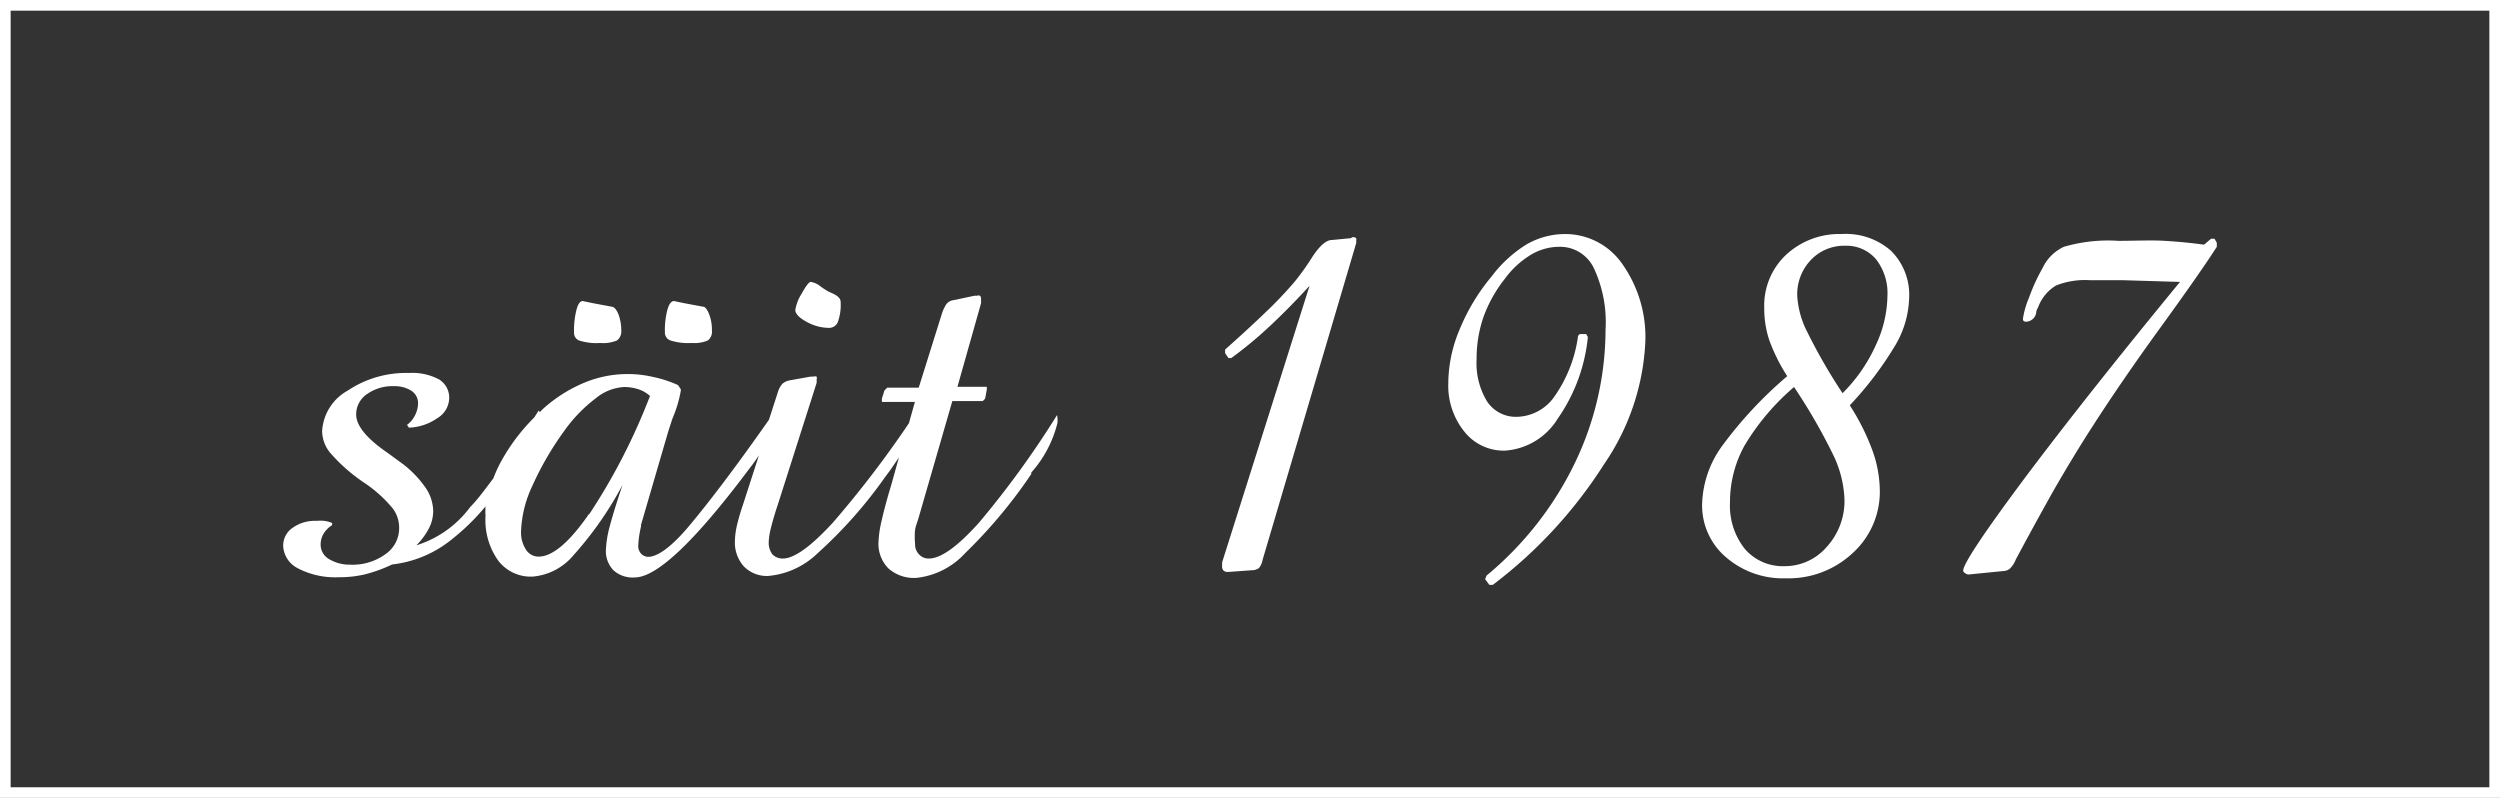 <svg xmlns="http://www.w3.org/2000/svg" width="117.5px" height="37.5px" viewBox="0 0 117.5 37.5"><rect x="0" y="0" width="117.5" height="37.5" fill="#333333" stroke="none"/><defs><style>.cls-1{fill:#fff;}</style></defs><title>since¨</title><g id="Layer_2" data-name="Layer 2"><g id="Layer_1-2" data-name="Layer 1"><path class="cls-1" d="M27.21,16a2.64,2.64,0,0,0,1,.12A1.68,1.68,0,0,0,29,16a.53.53,0,0,0,.2-.47,2.18,2.18,0,0,0-.13-.75c-.09-.22-.19-.34-.29-.36l-.91-.17-.48-.1c-.12,0-.22.13-.29.39a3.85,3.85,0,0,0-.12,1.07A.39.39,0,0,0,27.21,16Z"/><path class="cls-1" d="M31.51,16a2.73,2.73,0,0,0,1,.12,1.61,1.61,0,0,0,.76-.12.52.52,0,0,0,.19-.47,2,2,0,0,0-.13-.76c-.09-.22-.18-.34-.26-.35l-.91-.17-.48-.1c-.13,0-.23.13-.31.4a3.82,3.82,0,0,0-.12,1.06A.39.39,0,0,0,31.51,16Z"/><path class="cls-1" d="M37.9,15.12a2.19,2.19,0,0,0,1.05.29.44.44,0,0,0,.43-.28,2.37,2.37,0,0,0,.13-.94c0-.15-.12-.28-.38-.4l-.2-.09a4.43,4.43,0,0,1-.38-.25.92.92,0,0,0-.45-.2c-.07,0-.22.18-.42.55a2,2,0,0,0-.3.77C37.38,14.74,37.55,14.93,37.9,15.12Z"/><path class="cls-1" d="M49.68,19.51A43.47,43.47,0,0,1,46,24.58c-1,1.11-1.78,1.67-2.34,1.67a.59.59,0,0,1-.46-.19.65.65,0,0,1-.19-.48A3.74,3.74,0,0,1,43,25c0-.19.1-.41.17-.65l1.59-5.5h1.43l.11-.11.08-.43,0-.13H45l1.11-3.93,0-.08s0-.08,0-.13a.2.2,0,0,0-.05-.14.21.21,0,0,0-.15,0h-.11l-1,.21a.5.5,0,0,0-.31.17,1.79,1.79,0,0,0-.22.46l-1.09,3.48H41.7l-.13.13-.12.38,0,.16H43l-.28,1a48.88,48.88,0,0,1-3.58,4.68q-1.55,1.68-2.34,1.68a.65.65,0,0,1-.5-.2.91.91,0,0,1-.17-.58,3.13,3.13,0,0,1,.1-.64c.07-.29.18-.67.33-1.12L38.38,18a.14.14,0,0,0,0-.06.25.25,0,0,0,0-.1.2.2,0,0,0,0-.14.24.24,0,0,0-.15,0H38.1l-1,.18a.73.73,0,0,0-.32.15,1,1,0,0,0-.2.34l-.44,1.36c-1.66,2.37-2.92,4-3.76,5s-1.49,1.44-1.91,1.44a.46.46,0,0,1-.35-.16A.54.54,0,0,1,30,25.6a4.59,4.59,0,0,1,.13-.86.22.22,0,0,1,0-.08l1.21-4.15c.06-.21.15-.49.27-.85A5.8,5.8,0,0,0,32,18.35V18.3l-.13-.2a5.62,5.62,0,0,0-1.16-.38,5.31,5.31,0,0,0-3.28.28,6.85,6.85,0,0,0-1.89,1.2l-.17.17a.2.2,0,0,0-.06-.07c-.06.11-.13.21-.2.32a9.08,9.08,0,0,0-1.56,2.07,6.08,6.08,0,0,0-.36.79c-.38.5-.74,1-1.09,1.35a5,5,0,0,1-2.53,1.8,3.22,3.22,0,0,0,.6-.82,1.77,1.77,0,0,0,.19-.8A2,2,0,0,0,20,22.92a5,5,0,0,0-1.05-1.1l-.78-.57c-1-.69-1.43-1.28-1.43-1.77a1.14,1.14,0,0,1,.5-.95,2.06,2.06,0,0,1,1.27-.38,1.46,1.46,0,0,1,.83.22.7.7,0,0,1,.31.57,1.31,1.31,0,0,1-.13.55,1.26,1.26,0,0,1-.39.48l.09.13a2.49,2.49,0,0,0,1.34-.45,1.12,1.12,0,0,0,.55-.89,1,1,0,0,0-.48-.93,2.7,2.7,0,0,0-1.43-.3,4.92,4.92,0,0,0-2.86.83,2.33,2.33,0,0,0-1.2,1.9,1.64,1.64,0,0,0,.36,1,8,8,0,0,0,1.62,1.43,6.18,6.18,0,0,1,1.35,1.22,1.51,1.51,0,0,1,.29.9,1.48,1.48,0,0,1-.65,1.24,2.62,2.62,0,0,1-1.64.49,1.89,1.89,0,0,1-1-.26.78.78,0,0,1-.4-.68,1,1,0,0,1,.14-.52,1.27,1.27,0,0,1,.4-.4v-.1a1.56,1.56,0,0,0-.37-.1,2.34,2.34,0,0,0-.38,0,1.79,1.79,0,0,0-1.11.33,1,1,0,0,0-.44.85A1.24,1.24,0,0,0,14,26.71a3.78,3.78,0,0,0,1.91.42A5.22,5.22,0,0,0,17.13,27a6.84,6.84,0,0,0,1.3-.47,5.39,5.39,0,0,0,2.69-1.09,10.64,10.64,0,0,0,1.7-1.64,3.37,3.37,0,0,0,0,.44,3.28,3.28,0,0,0,.59,2.1,1.92,1.92,0,0,0,1.62.76,2.8,2.8,0,0,0,1.92-1,16.52,16.52,0,0,0,2.31-3.31c-.27.8-.47,1.45-.6,1.94a5,5,0,0,0-.18,1.07,1.3,1.3,0,0,0,.35,1,1.34,1.34,0,0,0,1,.34q1.56,0,5.38-5.1l.16-.21.13-.18.17-.25-.75,2.32a10.42,10.42,0,0,0-.29,1,3.7,3.7,0,0,0-.09.7,1.69,1.69,0,0,0,.42,1.2,1.51,1.51,0,0,0,1.14.45A3.81,3.81,0,0,0,38.43,26a21.32,21.32,0,0,0,3.15-3.55l.28-.38.39-.57-.36,1.29c-.2.66-.35,1.22-.45,1.67a5.13,5.13,0,0,0-.15,1,1.64,1.64,0,0,0,.47,1.26,1.81,1.81,0,0,0,1.31.44A3.62,3.62,0,0,0,45.36,26a23.43,23.43,0,0,0,3.11-3.72l0-.07a5.48,5.48,0,0,0,1.23-2.33,1.3,1.3,0,0,0,0-.23A.54.54,0,0,0,49.68,19.51Zm-22,4.65c-.94,1.36-1.73,2-2.36,2a.69.69,0,0,1-.6-.33,1.46,1.46,0,0,1-.23-.86A5.4,5.4,0,0,1,25,22.88a14.46,14.46,0,0,1,1.5-2.6A7,7,0,0,1,28,18.72a2.29,2.29,0,0,1,1.34-.53,2.15,2.15,0,0,1,.68.11,1.52,1.52,0,0,1,.53.31A28.76,28.76,0,0,1,27.7,24.16Z"/><path class="cls-1" d="M63.49,11.2h-.06l-.83.08c-.3,0-.64.34-1,.92a11.34,11.34,0,0,1-.76,1.05,18.61,18.61,0,0,1-1.35,1.42c-.53.51-1.17,1.1-1.91,1.76l0,.17.16.23h.13a19.35,19.35,0,0,0,1.82-1.51q.93-.87,1.86-1.89l-4.11,13,0,.15a.29.29,0,0,0,0,.09.27.27,0,0,0,.08.16.29.29,0,0,0,.17.05h.06l1.1-.08a.57.57,0,0,0,.32-.1.84.84,0,0,0,.17-.38l4.35-14.72a1.42,1.42,0,0,1,.05-.16.45.45,0,0,0,0-.13.16.16,0,0,0,0-.11A.17.17,0,0,0,63.49,11.2Z"/><path class="cls-1" d="M73.57,11a3.63,3.63,0,0,0-1.81.48A6,6,0,0,0,70.1,13a9.5,9.5,0,0,0-1.5,2.49A6.57,6.57,0,0,0,68.07,18a3.44,3.44,0,0,0,.75,2.28,2.36,2.36,0,0,0,1.9.9,3.15,3.15,0,0,0,2.49-1.5,8.08,8.08,0,0,0,1.42-3.84l-.08-.14-.3,0-.08.08a6.43,6.43,0,0,1-1.08,2.81,2.21,2.21,0,0,1-1.78,1,1.62,1.62,0,0,1-1.41-.71,3.46,3.46,0,0,1-.5-2,6,6,0,0,1,.33-2,6.41,6.41,0,0,1,1-1.78A4.22,4.22,0,0,1,71.91,12a2.6,2.6,0,0,1,1.35-.4,1.76,1.76,0,0,1,1.65,1,6,6,0,0,1,.55,2.91A14.49,14.49,0,0,1,74,21.8a15.77,15.77,0,0,1-4.13,5.25l-.07.17.2.27.1,0,.06,0a21.73,21.73,0,0,0,5.23-5.67,11.05,11.05,0,0,0,1.94-5.74,5.94,5.94,0,0,0-1.08-3.67A3.26,3.26,0,0,0,73.57,11Z"/><path class="cls-1" d="M86.55,11a3.67,3.67,0,0,0-2.63,1,3.27,3.27,0,0,0-1,2.48A4.68,4.68,0,0,0,83.16,16,8.5,8.5,0,0,0,84,17.68,19.33,19.33,0,0,0,80.91,21,4.87,4.87,0,0,0,80,23.68a3.19,3.19,0,0,0,1.11,2.5,4.09,4.09,0,0,0,2.83,1A4.41,4.41,0,0,0,87.07,26,3.89,3.89,0,0,0,88.35,23,5.7,5.7,0,0,0,88,21.16a10.68,10.68,0,0,0-1.06-2.11,16.24,16.24,0,0,0,2.15-2.84A4.61,4.61,0,0,0,89.73,14a2.91,2.91,0,0,0-.86-2.22A3.21,3.21,0,0,0,86.55,11ZM85.86,25.7a2.6,2.6,0,0,1-2,.91A2.35,2.35,0,0,1,82,25.79a3.27,3.27,0,0,1-.69-2.19A5.47,5.47,0,0,1,82,20.93a11.15,11.15,0,0,1,2.32-2.74,26.67,26.67,0,0,1,1.88,3.27,5.24,5.24,0,0,1,.49,2A3.2,3.2,0,0,1,85.86,25.7Zm2.29-9.45a7.54,7.54,0,0,1-1.55,2.23,26.13,26.13,0,0,1-1.66-2.88,4.25,4.25,0,0,1-.47-1.7,2.33,2.33,0,0,1,.64-1.68,2.15,2.15,0,0,1,1.6-.67,1.83,1.83,0,0,1,1.46.63,2.59,2.59,0,0,1,.54,1.72A5.61,5.61,0,0,1,88.15,16.25Z"/><path class="cls-1" d="M104.08,11.22l-.16,0-.33.28c-.57-.08-1.19-.14-1.84-.18s-1.39,0-2.18,0a7.42,7.42,0,0,0-2.57.28,2.08,2.08,0,0,0-1,1A8.91,8.91,0,0,0,95.36,14a4,4,0,0,0-.27.91.25.25,0,0,0,0,.15.14.14,0,0,0,.11.06.5.5,0,0,0,.5-.41c0-.12.07-.22.1-.29a2,2,0,0,1,.83-1,3.68,3.68,0,0,1,1.6-.25l1.55,0,2.68.08q-4.38,5.33-7.29,9.21c-1.94,2.6-2.9,4.05-2.9,4.36,0,0,0,.07.08.11a.27.27,0,0,0,.18.07l1.62-.16a.53.53,0,0,0,.31-.11,1.2,1.2,0,0,0,.28-.43q1-1.87,1.86-3.39c.58-1,1.15-1.94,1.71-2.81.84-1.31,1.92-2.9,3.27-4.76s2.21-3.11,2.61-3.74v-.19Z"/><path class="cls-1" d="M117.5,37.5H0V0H117.5ZM.5,37H117V.5H.5Z"/></g></g></svg>